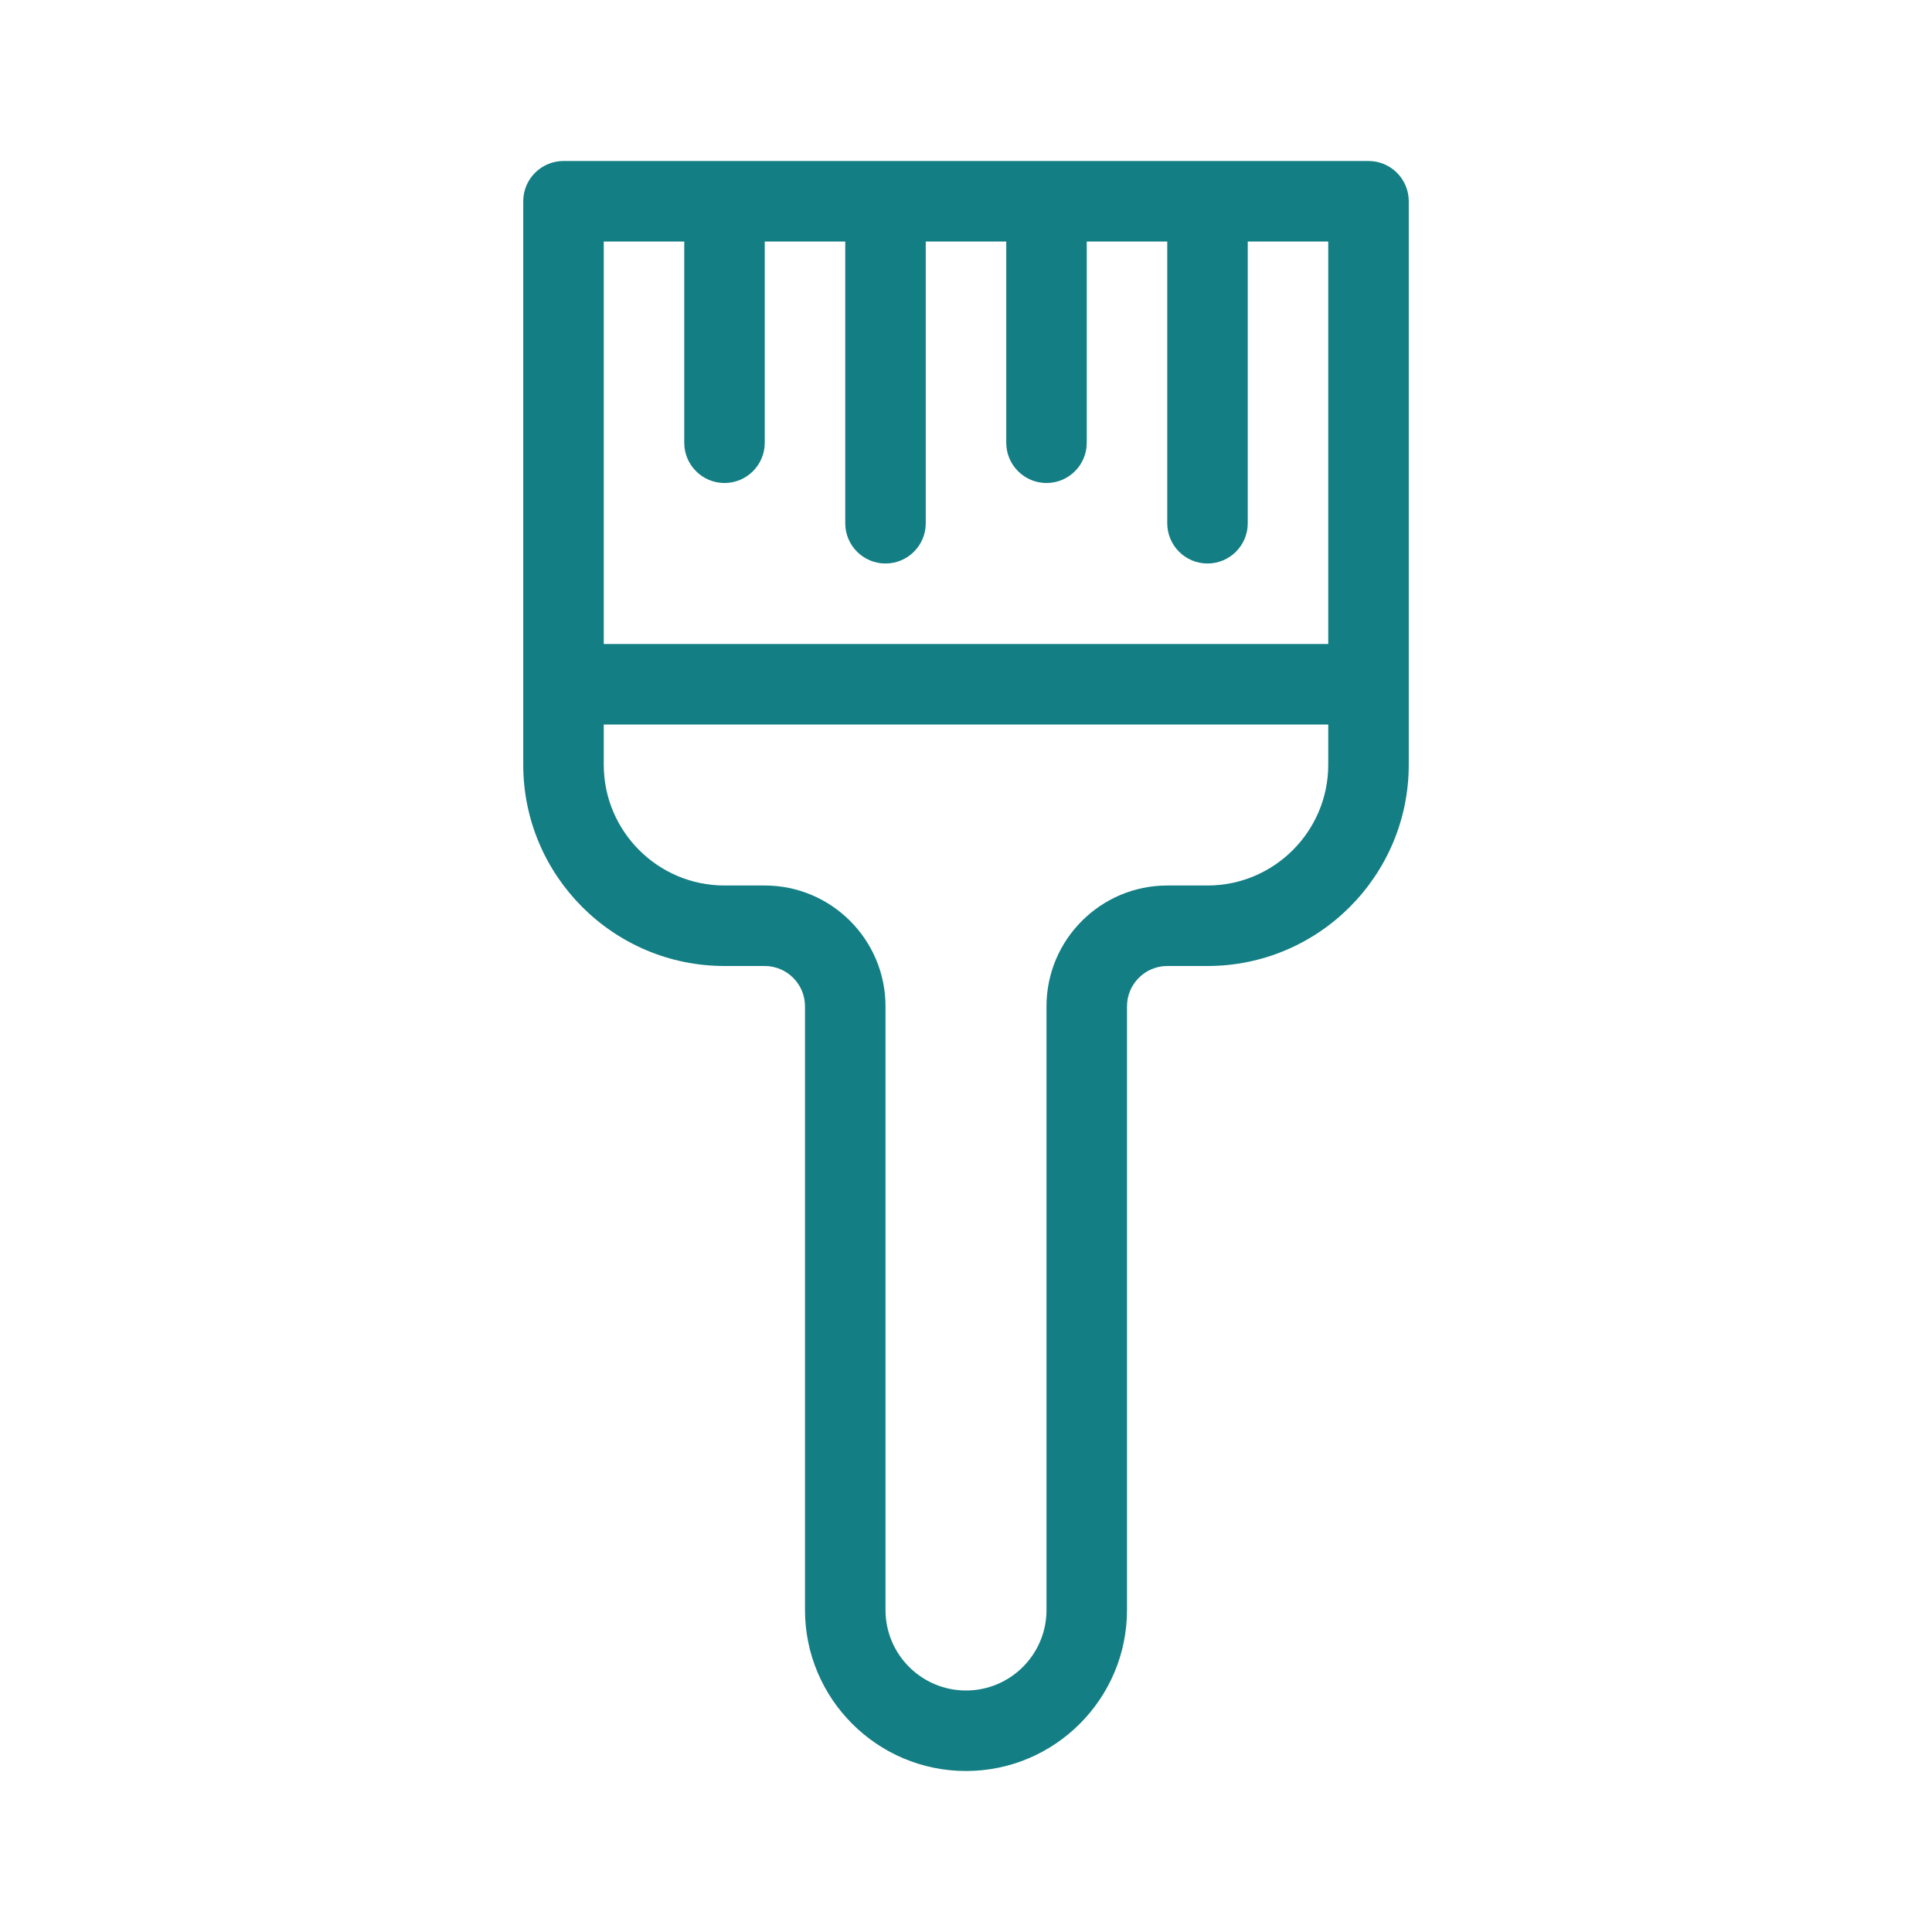 <?xml version="1.0" encoding="UTF-8"?>
<svg width="24px" height="24px" viewBox="0 0 24 24" version="1.1" xmlns="http://www.w3.org/2000/svg" xmlns:xlink="http://www.w3.org/1999/xlink">
    <title>Group 23</title>
    <g id="Page-1" stroke="none" stroke-width="1" fill="none" fill-rule="evenodd">
        <g id="Artboard" transform="translate(-120, -1080)">
            <g id="Group-23" transform="translate(120, 1080)">
                <g id="Group" transform="translate(6, 2)" fill="#137E84">
                    <path d="M6,20 C7.103,20 8,19.103 8,18 L8,10.5 C8,10.225 8.225,10 8.5,10 L9,10 C10.379,10 11.5,8.879 11.5,7.5 L11.5,6.5 L11.5,0.5 C11.5,0.224 11.276,0 11,0 L1,0 C0.724,0 0.5,0.224 0.5,0.5 L0.5,6.5 L0.5,7.5 C0.5,8.879 1.621,10 3,10 L3.5,10 C3.775,10 4,10.225 4,10.5 L4,18 C4,19.103 4.897,20 6,20 Z M1.5,1 L2.5,1 L2.5,3.5 C2.5,3.776 2.724,4 3,4 C3.276,4 3.5,3.776 3.5,3.5 L3.5,1 L4.5,1 L4.5,4.5 C4.5,4.776 4.724,5 5,5 C5.276,5 5.5,4.776 5.5,4.5 L5.5,1 L6.5,1 L6.5,3.5 C6.5,3.776 6.724,4 7,4 C7.276,4 7.5,3.776 7.5,3.5 L7.5,1 L8.5,1 L8.5,4.5 C8.5,4.776 8.724,5 9,5 C9.276,5 9.5,4.776 9.5,4.5 L9.5,1 L10.5,1 L10.5,6 L1.5,6 L1.5,1 Z M3.5,9 L3,9 C2.173,9 1.5,8.327 1.5,7.5 L1.5,7 L10.5,7 L10.5,7.5 C10.5,8.327 9.827,9 9,9 L8.5,9 C7.673,9 7,9.673 7,10.5 L7,18 C7,18.552 6.552,19 6,19 C5.448,19 5,18.552 5,18 L5,10.5 C5,9.673 4.327,9 3.5,9 Z" id="🌈-Color"></path>
                </g>
                <rect id="Rectangle" x="0" y="0" width="24" height="24"></rect>
            </g>
        </g>
    </g>
</svg>